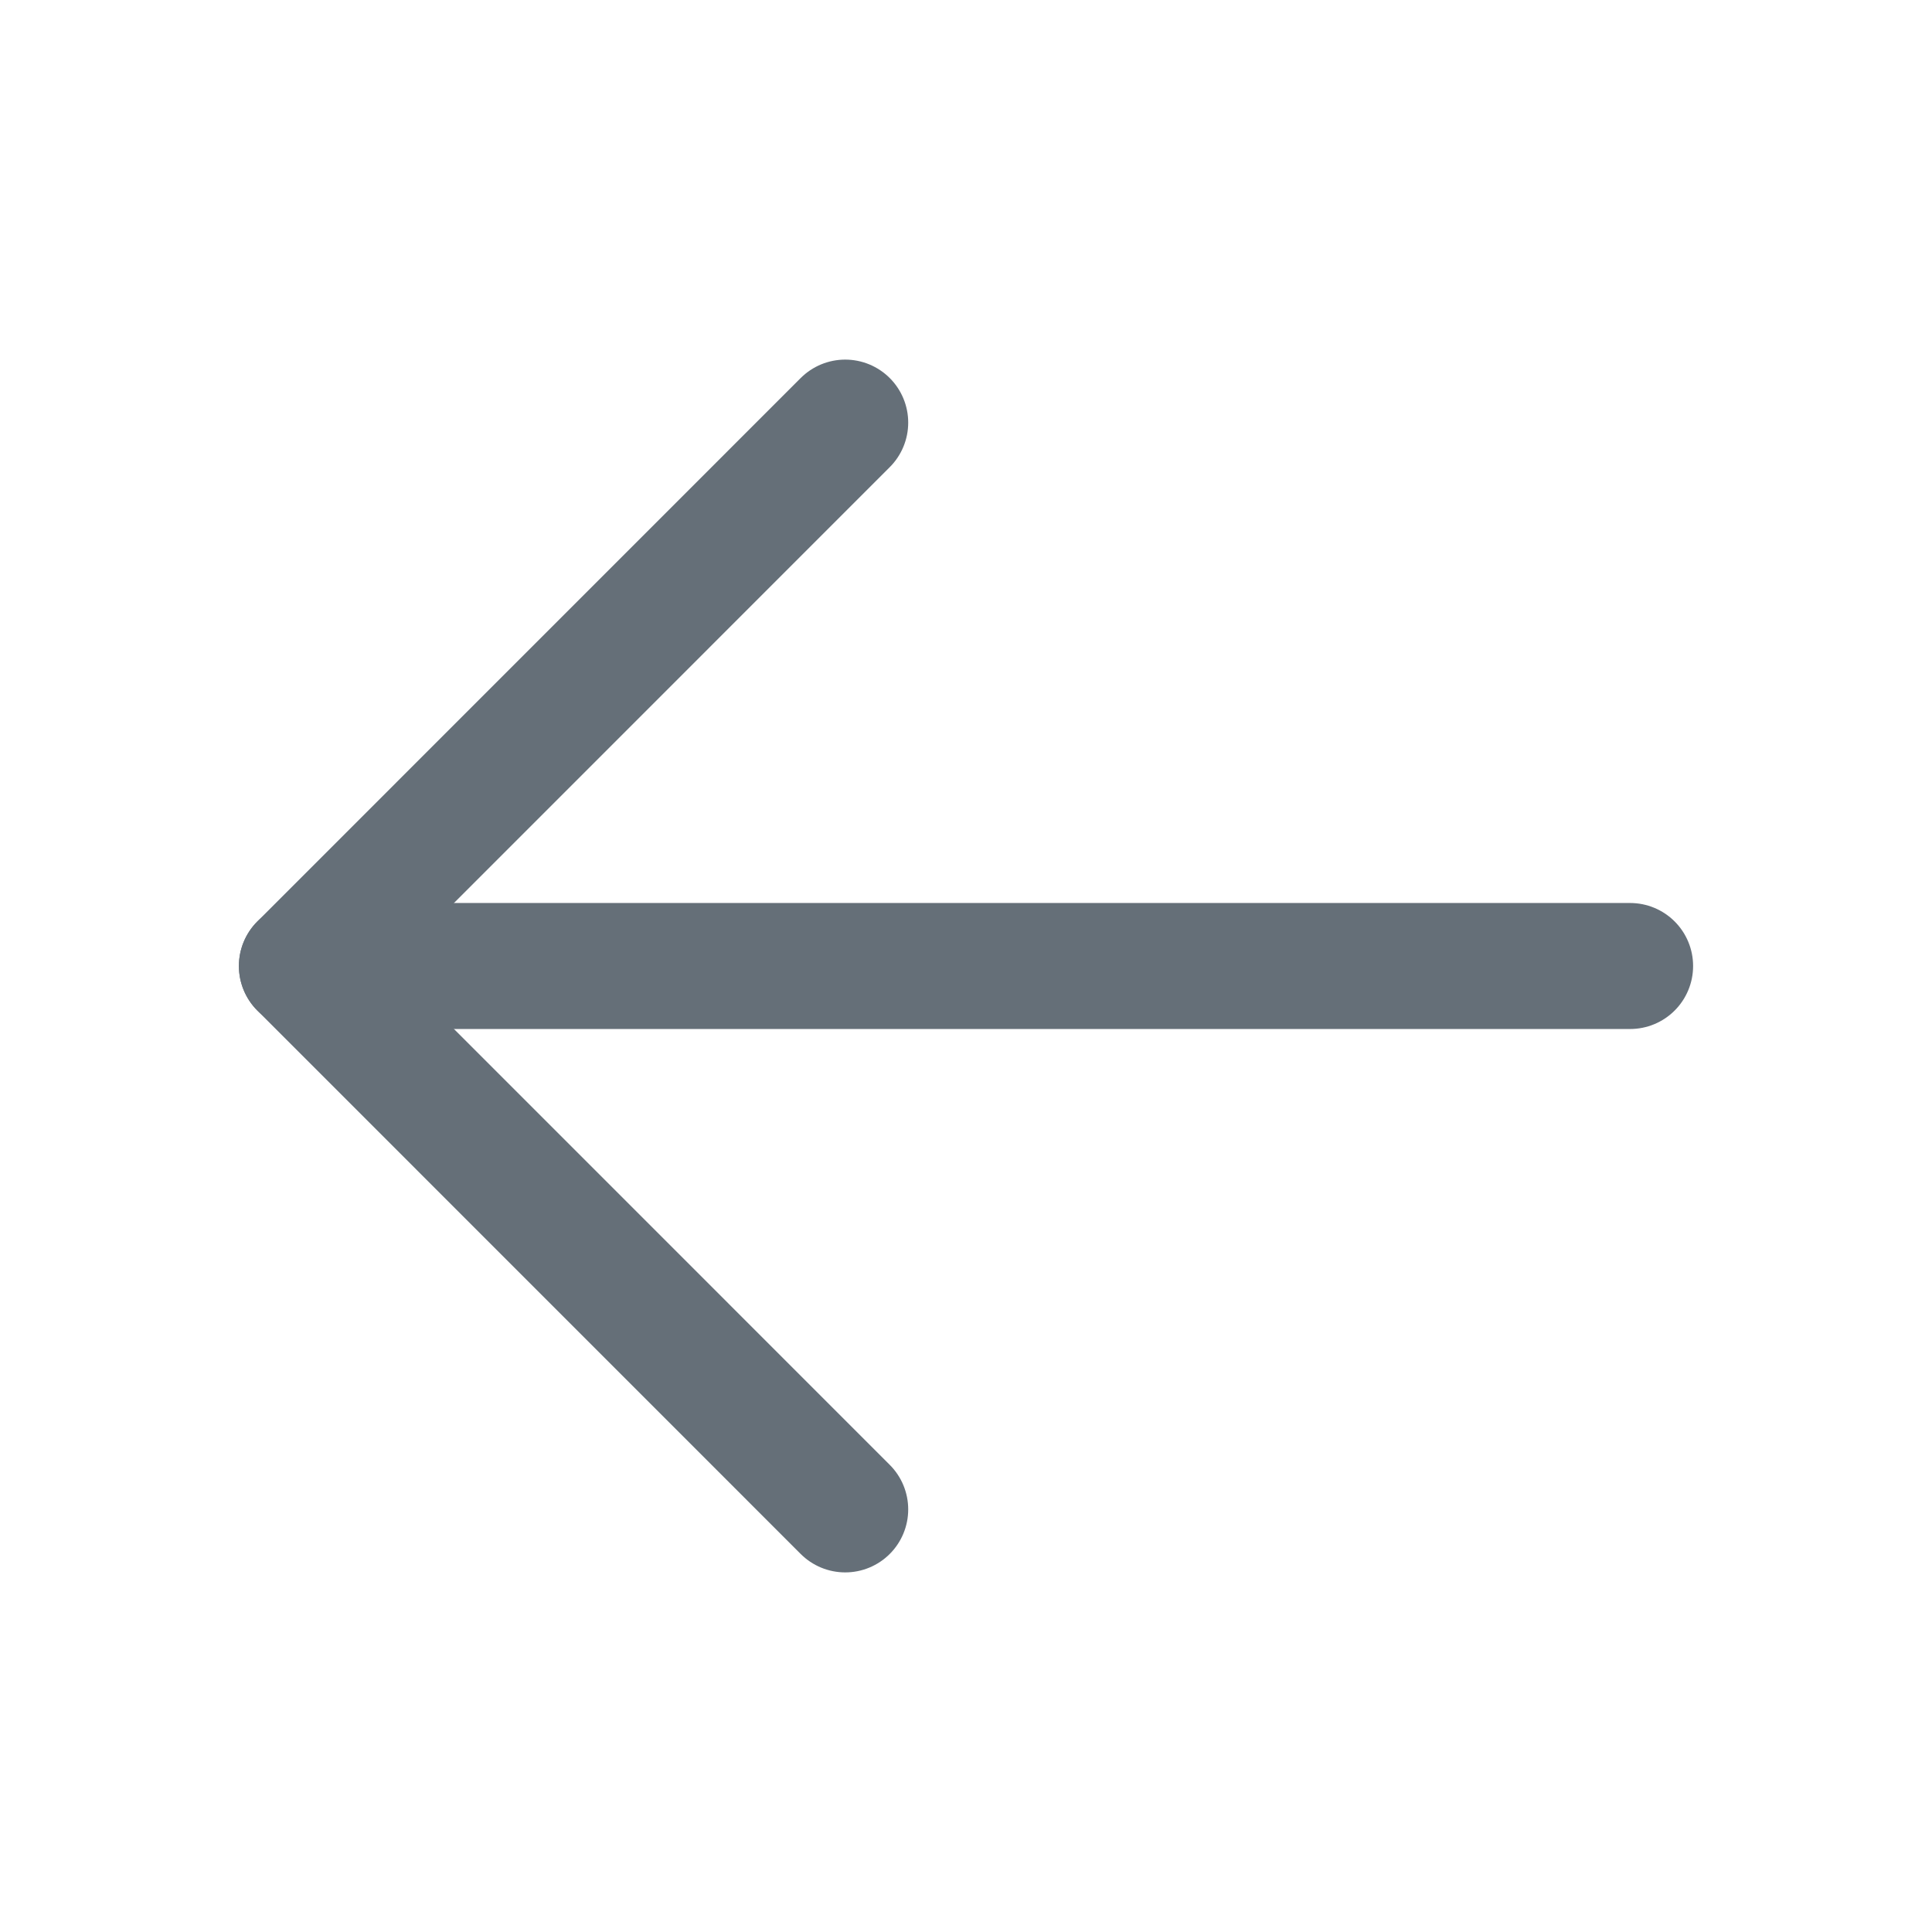 <svg width="23" height="23" viewBox="0 0 23 23" fill="none" xmlns="http://www.w3.org/2000/svg">
<path d="M19.406 11.5L3.594 11.5" stroke="#656F78" stroke-width="1.5" stroke-linecap="round" stroke-linejoin="round"/>
<path d="M10.062 17.969L3.594 11.5L10.062 5.031" stroke="#656F78" stroke-width="1.5" stroke-linecap="round" stroke-linejoin="round"/>
</svg>
